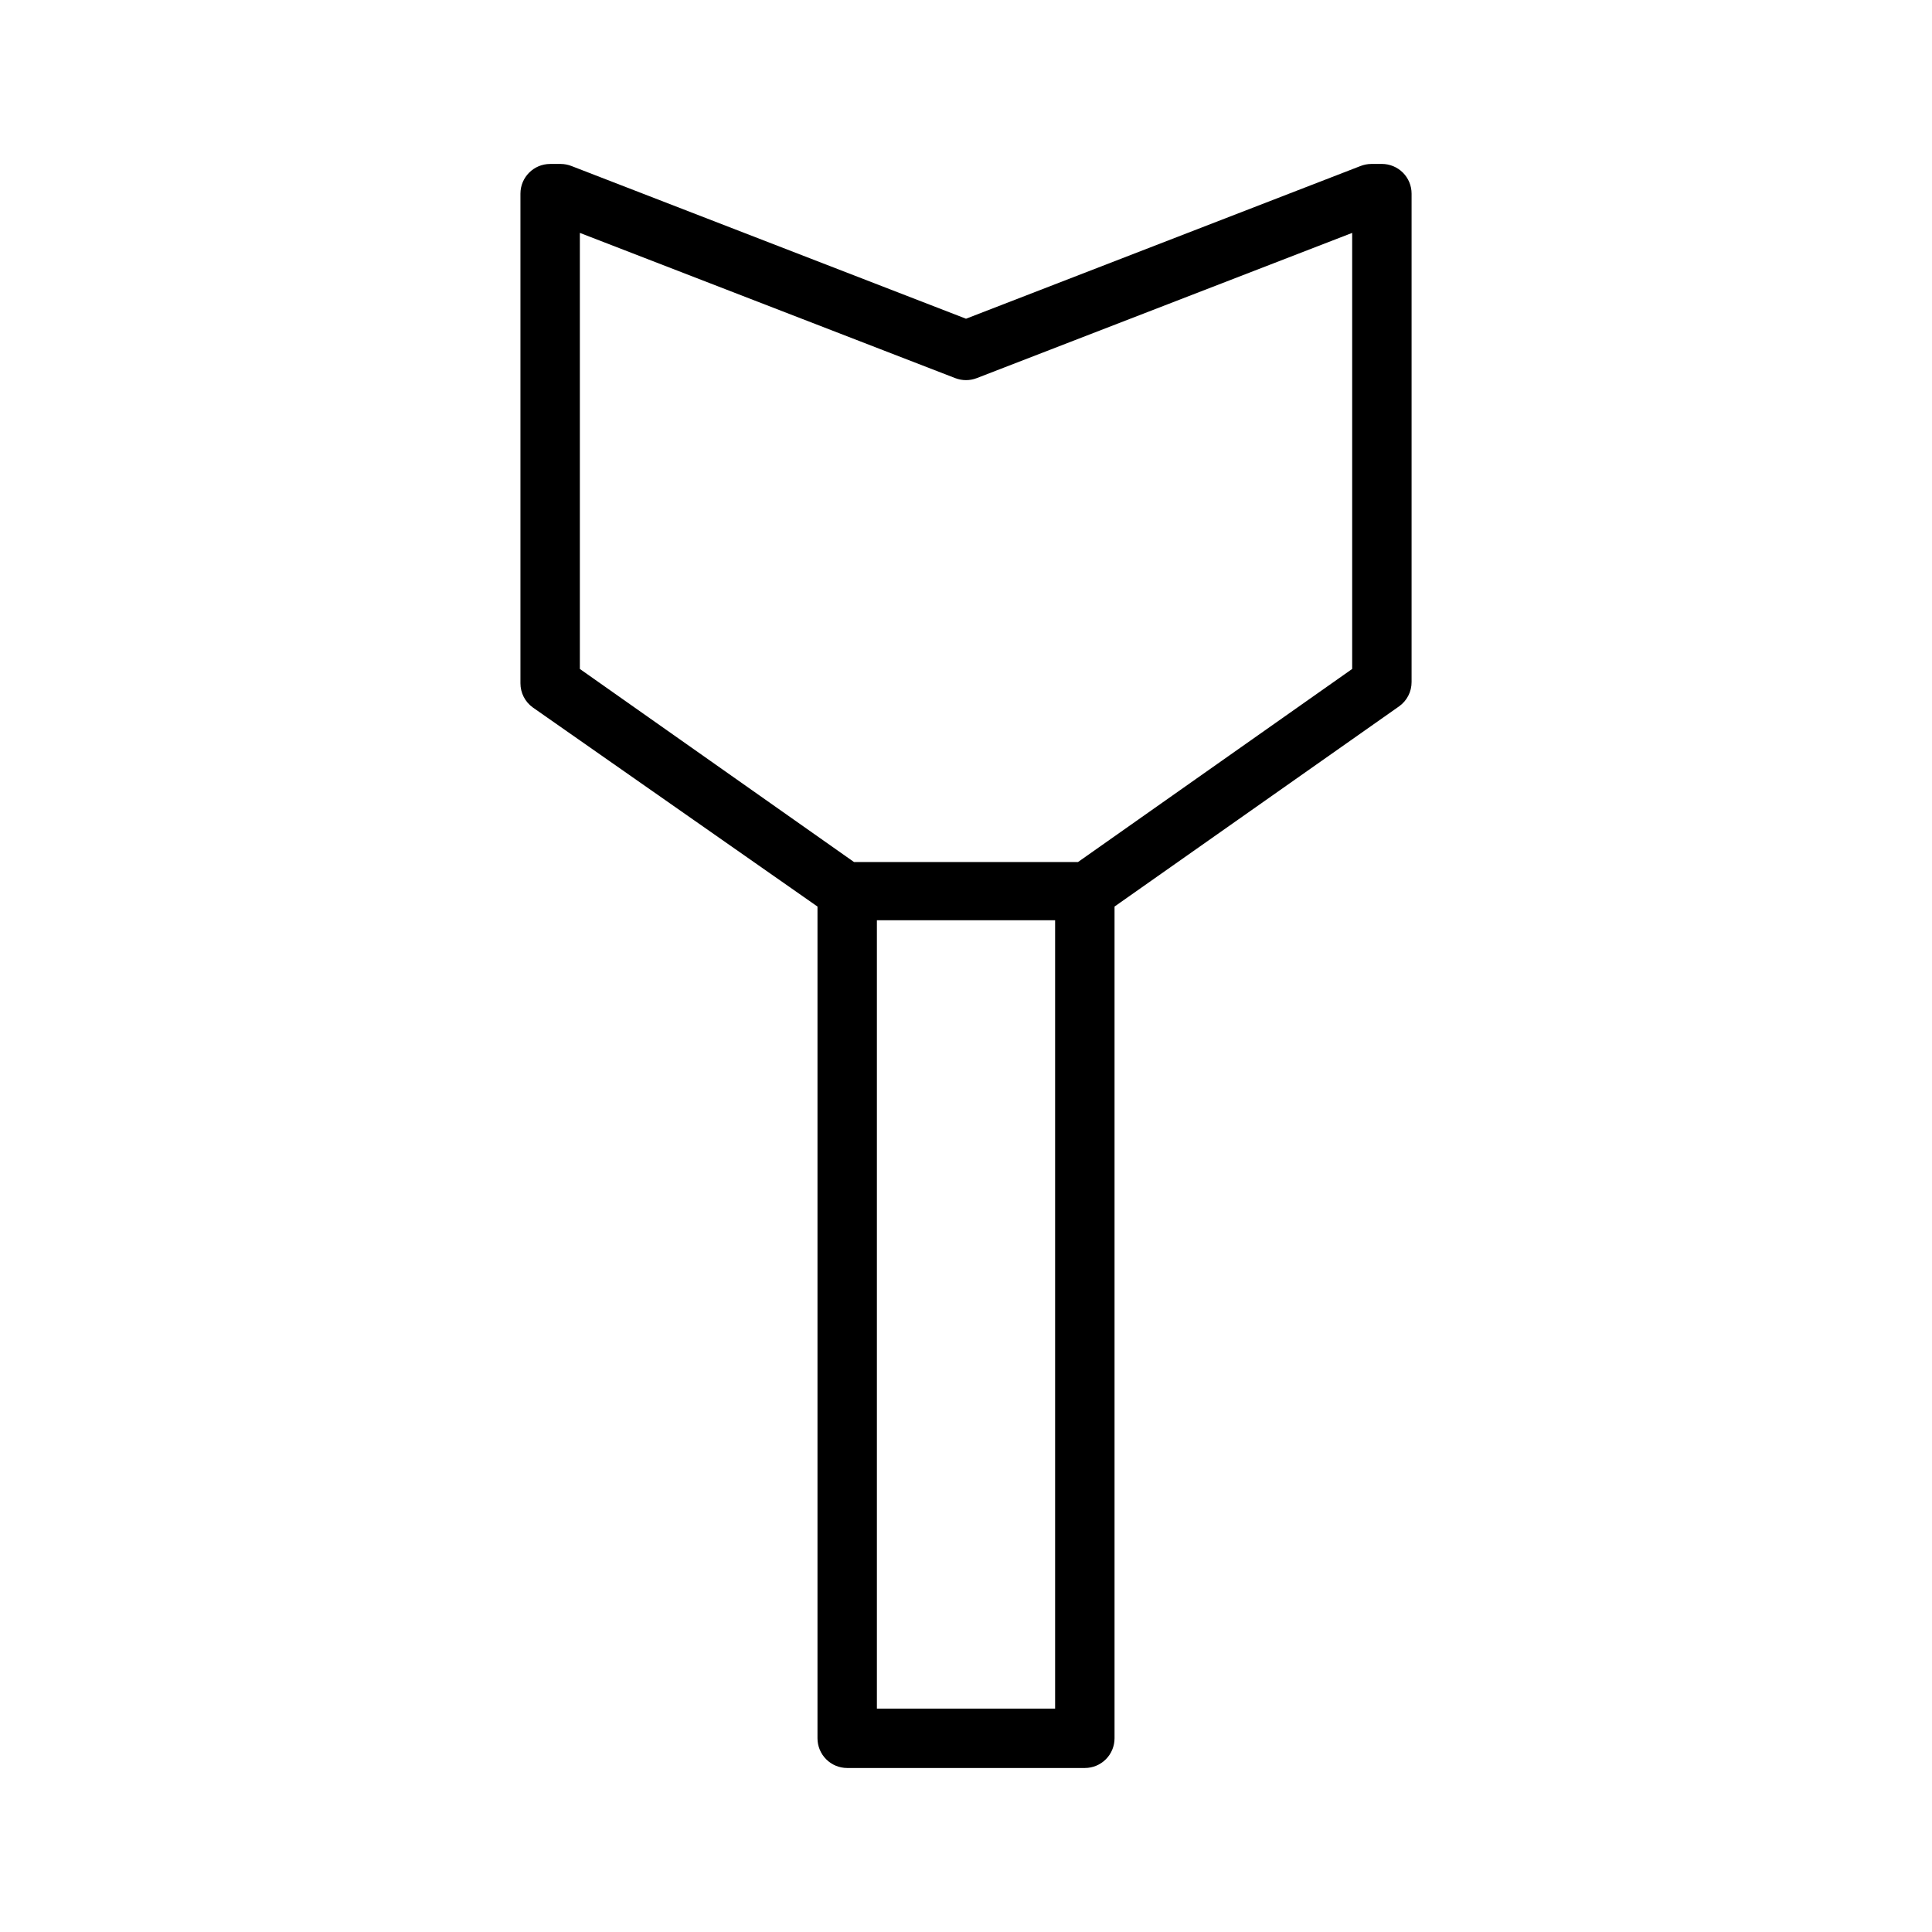 <?xml version="1.0" encoding="UTF-8"?>
<!-- Uploaded to: SVG Repo, www.svgrepo.com, Generator: SVG Repo Mixer Tools -->
<svg fill="#000000" width="800px" height="800px" version="1.1" viewBox="144 144 512 512" xmlns="http://www.w3.org/2000/svg">
 <path d="m510.21 187.45h-2.836c-0.969 0.008-1.93 0.195-2.832 0.551l-104.54 40.465-104.54-40.465c-0.902-0.355-1.863-0.543-2.832-0.551h-2.836c-4.348 0-7.871 3.523-7.871 7.871v129.73c-0.012 2.559 1.219 4.969 3.305 6.453l75.414 52.742v220.42c0 2.086 0.832 4.09 2.309 5.566 1.477 1.477 3.477 2.305 5.566 2.305h62.977c2.086 0 4.09-0.828 5.566-2.305 1.473-1.477 2.305-3.481 2.305-5.566v-220.42l75.414-53.059c2.086-1.484 3.32-3.891 3.305-6.453v-129.42c0-2.086-0.828-4.09-2.305-5.566-1.477-1.473-3.481-2.305-5.566-2.305zm-86.594 409.35h-47.23v-208.93h47.23zm78.723-275.52-72.66 51.168h-59.355l-72.656-51.168v-115.56l99.504 38.496-0.004-0.004c1.824 0.703 3.844 0.703 5.668 0l99.504-38.492z"/>
</svg>